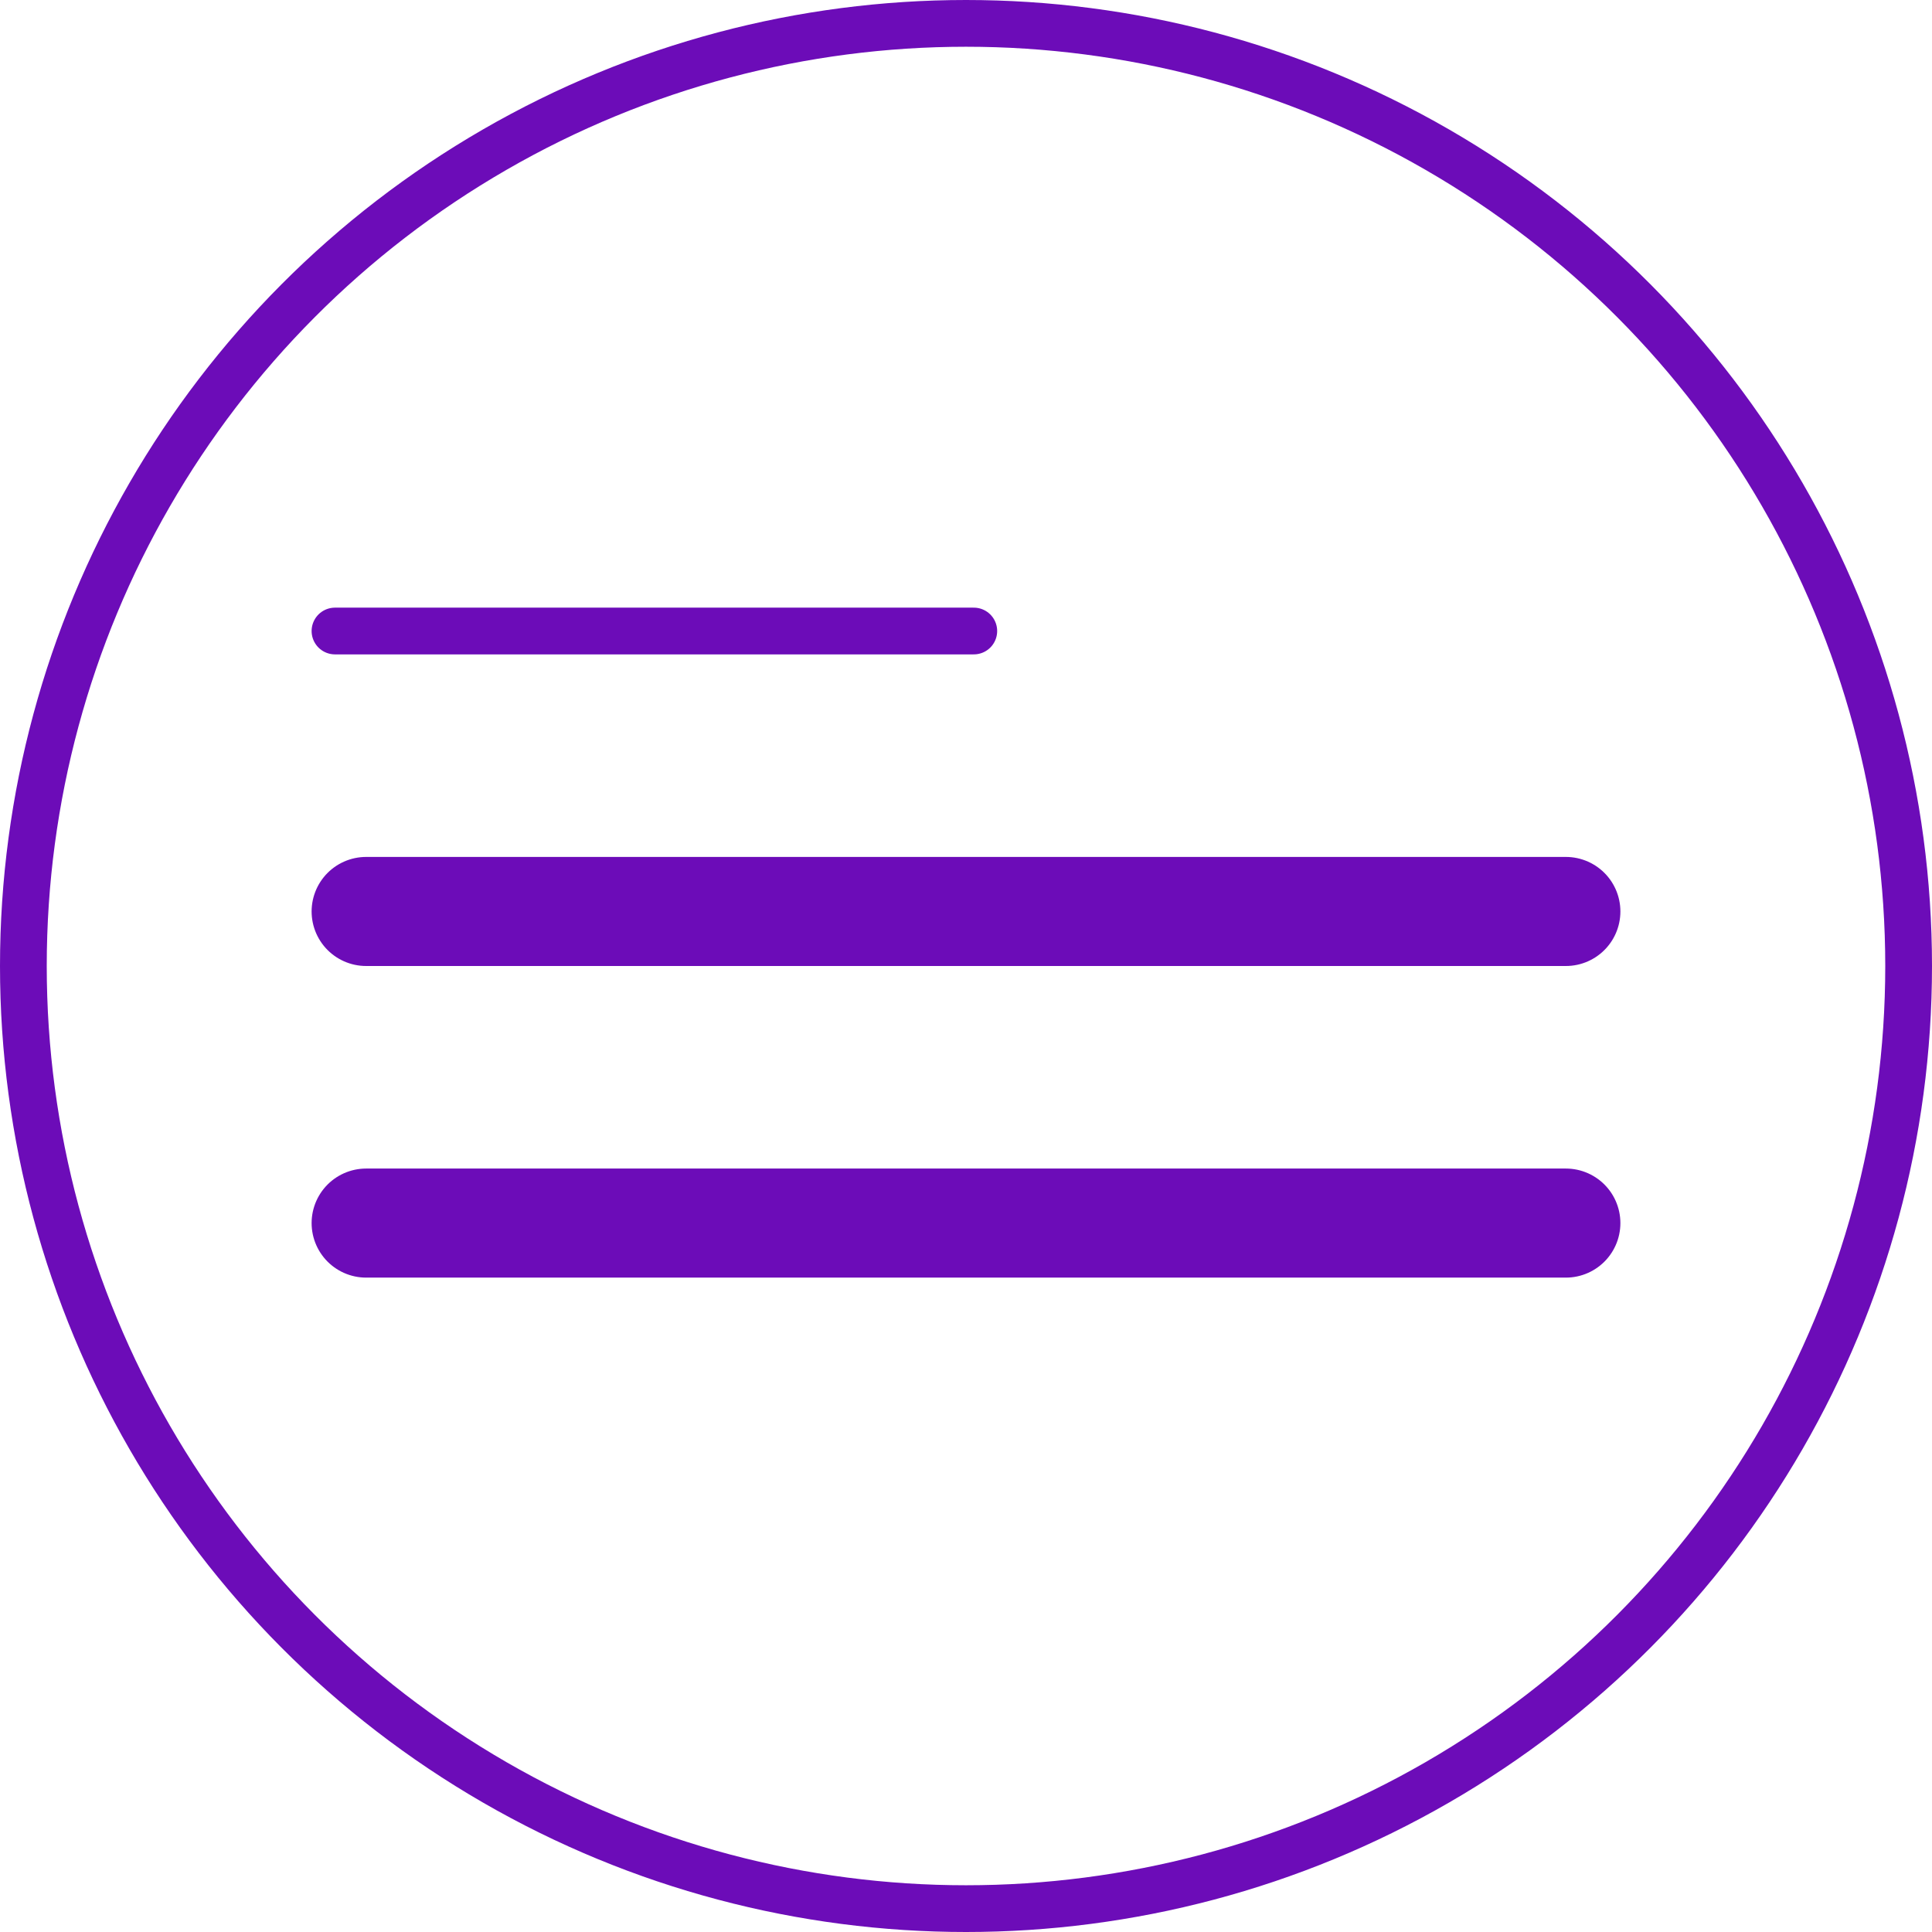<?xml version="1.0" encoding="UTF-8"?> <svg xmlns="http://www.w3.org/2000/svg" width="124" height="124" viewBox="0 0 124 124" fill="none"> <circle cx="62" cy="62" r="60.5" stroke="#6C0CB8" stroke-width="3"></circle> <line x1="21.5" y1="40.5" x2="62.5" y2="40.5" stroke="#6C0CB8" stroke-width="3" stroke-linecap="round"></line> <line x1="23.5" y1="58.5" x2="100.5" y2="58.5" stroke="#6C0CB8" stroke-width="7" stroke-linecap="round"></line> <line x1="23.5" y1="78.5" x2="100.5" y2="78.5" stroke="#6C0CB8" stroke-width="7" stroke-linecap="round"></line> </svg> 
